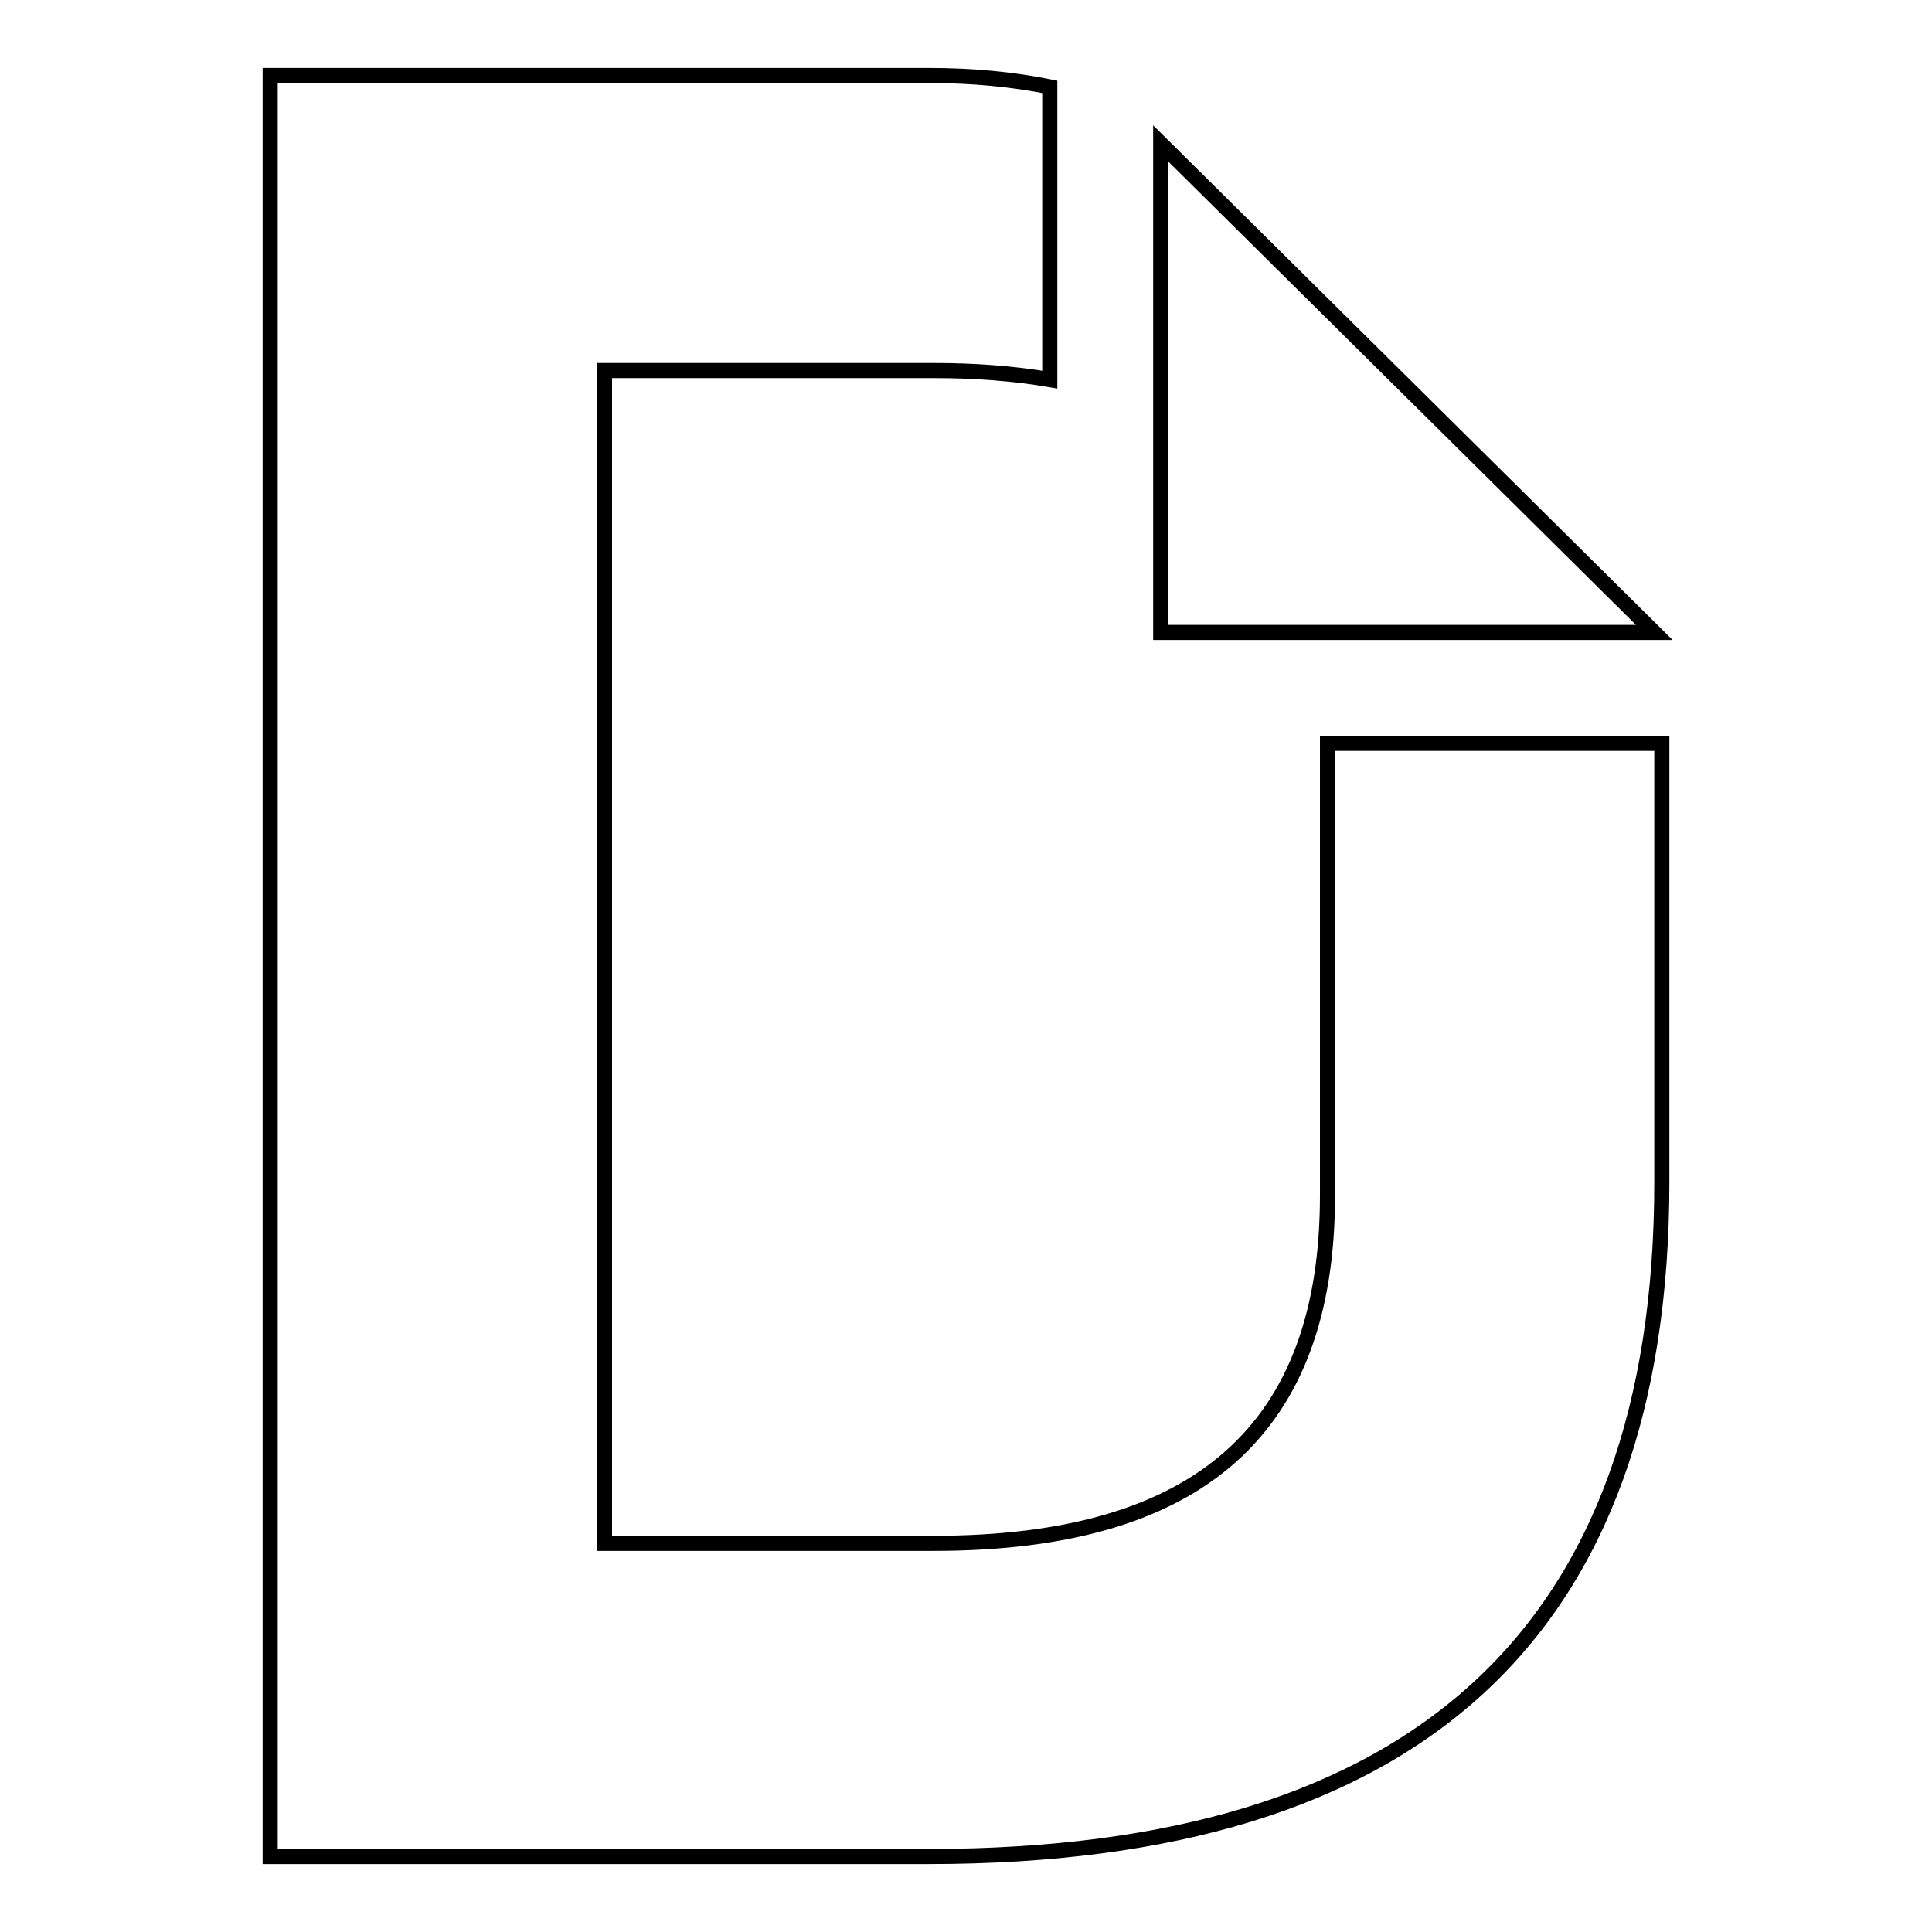 <?xml version="1.0" encoding="utf-8"?>
<!-- Svg Vector Icons : http://www.onlinewebfonts.com/icon -->
<!DOCTYPE svg PUBLIC "-//W3C//DTD SVG 1.1//EN" "http://www.w3.org/Graphics/SVG/1.1/DTD/svg11.dtd">
<svg version="1.1" xmlns="http://www.w3.org/2000/svg" xmlns:xlink="http://www.w3.org/1999/xlink" x="0px" y="0px" viewBox="0 0 256 256" enable-background="new 0 0 256 256" xml:space="preserve">
<g> <path stroke-width="2" fill-opacity="0" stroke="#000000"  d="M219.2,83.8h-65.4V19L219.2,83.8z M175.9,98.5v59.9c0,30.8-16.8,46.1-52.2,46.1H80.1V49.1h43.7 c5.5,0,10.6,0.4,15.3,1.2V11.5c-5-1-10.3-1.5-15.9-1.5H35.8v236H123c64.8,0,97.2-29.8,97.2-89.4V98.5H175.9z"/></g>
</svg>